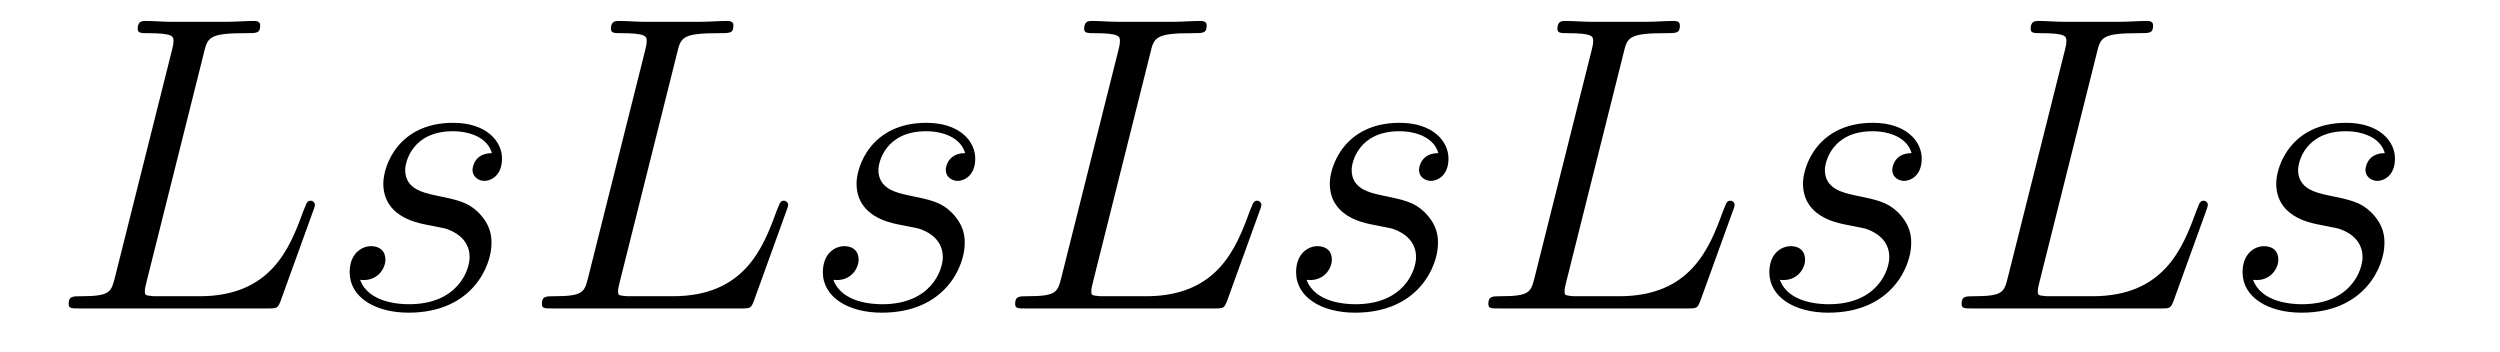 <?xml version='1.0' encoding='UTF-8'?>
<!-- This file was generated by dvisvgm 2.8.1 -->
<svg version='1.1' xmlns='http://www.w3.org/2000/svg' xmlns:xlink='http://www.w3.org/1999/xlink' width='71pt' height='10pt' viewBox='0 -10 71 10'>
<g id='page1'>
<g transform='matrix(1 0 0 -1 -127 653)'>
<path d='M132.787 661.484C132.895 661.938 132.931 662.058 133.983 662.058C134.305 662.058 134.389 662.058 134.389 662.285C134.389 662.405 134.258 662.405 134.21 662.405C133.971 662.405 133.696 662.381 133.457 662.381H131.855C131.628 662.381 131.365 662.405 131.138 662.405C131.042 662.405 130.91 662.405 130.91 662.178C130.91 662.058 131.018 662.058 131.197 662.058C131.927 662.058 131.927 661.962 131.927 661.831C131.927 661.807 131.927 661.735 131.879 661.556L130.265 655.125C130.157 654.706 130.133 654.587 129.297 654.587C129.069 654.587 128.95 654.587 128.95 654.372C128.95 654.24 129.022 654.24 129.261 654.24H134.616C134.879 654.24 134.891 654.252 134.975 654.467L135.895 657.013C135.919 657.073 135.943 657.145 135.943 657.181C135.943 657.252 135.883 657.3 135.823 657.3C135.812 657.3 135.752 657.3 135.728 657.252C135.704 657.241 135.704 657.217 135.608 656.989C135.226 655.938 134.688 654.587 132.668 654.587H131.52C131.353 654.587 131.329 654.587 131.257 654.599C131.126 654.611 131.113 654.634 131.113 654.73C131.113 654.814 131.138 654.886 131.161 654.993L132.787 661.484ZM139.046 656.631C139.249 656.595 139.572 656.523 139.643 656.511C139.799 656.463 140.337 656.272 140.337 655.698C140.337 655.328 140.002 654.36 138.615 654.36C138.364 654.36 137.467 654.395 137.228 655.053C137.706 654.993 137.946 655.364 137.946 655.627C137.946 655.878 137.778 656.009 137.539 656.009C137.276 656.009 136.93 655.806 136.93 655.268C136.93 654.563 137.647 654.12 138.603 654.12C140.42 654.12 140.958 655.459 140.958 656.081C140.958 656.26 140.958 656.595 140.576 656.977C140.277 657.264 139.99 657.324 139.344 657.456C139.021 657.528 138.507 657.635 138.507 658.173C138.507 658.412 138.723 659.273 139.858 659.273C140.361 659.273 140.851 659.081 140.97 658.651C140.444 658.651 140.42 658.197 140.42 658.185C140.42 657.934 140.647 657.862 140.755 657.862C140.922 657.862 141.257 657.993 141.257 658.496C141.257 658.998 140.803 659.512 139.87 659.512C138.304 659.512 137.886 658.281 137.886 657.79C137.886 656.882 138.771 656.691 139.046 656.631ZM146.227 661.484C146.334 661.938 146.37 662.058 147.422 662.058C147.745 662.058 147.829 662.058 147.829 662.285C147.829 662.405 147.697 662.405 147.65 662.405C147.411 662.405 147.135 662.381 146.896 662.381H145.295C145.067 662.381 144.804 662.405 144.577 662.405C144.482 662.405 144.35 662.405 144.35 662.178C144.35 662.058 144.458 662.058 144.637 662.058C145.366 662.058 145.366 661.962 145.366 661.831C145.366 661.807 145.366 661.735 145.319 661.556L143.705 655.125C143.597 654.706 143.573 654.587 142.736 654.587C142.509 654.587 142.39 654.587 142.39 654.372C142.39 654.24 142.461 654.24 142.701 654.24H148.056C148.319 654.24 148.331 654.252 148.415 654.467L149.335 657.013C149.359 657.073 149.383 657.145 149.383 657.181C149.383 657.252 149.323 657.3 149.263 657.3C149.251 657.3 149.192 657.3 149.168 657.252C149.144 657.241 149.144 657.217 149.048 656.989C148.665 655.938 148.128 654.587 146.107 654.587H144.96C144.793 654.587 144.769 654.587 144.697 654.599C144.565 654.611 144.553 654.634 144.553 654.73C144.553 654.814 144.577 654.886 144.601 654.993L146.227 661.484ZM152.485 656.631C152.688 656.595 153.011 656.523 153.083 656.511C153.239 656.463 153.776 656.272 153.776 655.698C153.776 655.328 153.442 654.36 152.055 654.36C151.804 654.36 150.907 654.395 150.668 655.053C151.146 654.993 151.385 655.364 151.385 655.627C151.385 655.878 151.218 656.009 150.979 656.009C150.716 656.009 150.369 655.806 150.369 655.268C150.369 654.563 151.087 654.12 152.043 654.12C153.86 654.12 154.398 655.459 154.398 656.081C154.398 656.26 154.398 656.595 154.015 656.977C153.717 657.264 153.43 657.324 152.784 657.456C152.461 657.528 151.947 657.635 151.947 658.173C151.947 658.412 152.163 659.273 153.298 659.273C153.8 659.273 154.29 659.081 154.41 658.651C153.884 658.651 153.86 658.197 153.86 658.185C153.86 657.934 154.087 657.862 154.195 657.862C154.362 657.862 154.697 657.993 154.697 658.496C154.697 658.998 154.243 659.512 153.31 659.512C151.744 659.512 151.326 658.281 151.326 657.79C151.326 656.882 152.21 656.691 152.485 656.631ZM159.667 661.484C159.774 661.938 159.81 662.058 160.862 662.058C161.185 662.058 161.269 662.058 161.269 662.285C161.269 662.405 161.137 662.405 161.089 662.405C160.85 662.405 160.575 662.381 160.336 662.381H158.734C158.507 662.381 158.244 662.405 158.017 662.405C157.922 662.405 157.79 662.405 157.79 662.178C157.79 662.058 157.898 662.058 158.077 662.058C158.806 662.058 158.806 661.962 158.806 661.831C158.806 661.807 158.806 661.735 158.758 661.556L157.144 655.125C157.037 654.706 157.013 654.587 156.176 654.587C155.949 654.587 155.83 654.587 155.83 654.372C155.83 654.24 155.901 654.24 156.14 654.24H161.496C161.759 654.24 161.771 654.252 161.854 654.467L162.775 657.013C162.799 657.073 162.823 657.145 162.823 657.181C162.823 657.252 162.763 657.3 162.703 657.3C162.691 657.3 162.632 657.3 162.608 657.252C162.584 657.241 162.584 657.217 162.488 656.989C162.105 655.938 161.568 654.587 159.547 654.587H158.4C158.232 654.587 158.208 654.587 158.137 654.599C158.005 654.611 157.993 654.634 157.993 654.73C157.993 654.814 158.017 654.886 158.041 654.993L159.667 661.484ZM165.925 656.631C166.128 656.595 166.451 656.523 166.523 656.511C166.678 656.463 167.216 656.272 167.216 655.698C167.216 655.328 166.881 654.36 165.495 654.36C165.244 654.36 164.347 654.395 164.108 655.053C164.586 654.993 164.825 655.364 164.825 655.627C164.825 655.878 164.658 656.009 164.419 656.009C164.156 656.009 163.809 655.806 163.809 655.268C163.809 654.563 164.526 654.12 165.483 654.12C167.3 654.12 167.838 655.459 167.838 656.081C167.838 656.26 167.838 656.595 167.455 656.977C167.157 657.264 166.87 657.324 166.224 657.456C165.901 657.528 165.387 657.635 165.387 658.173C165.387 658.412 165.602 659.273 166.738 659.273C167.24 659.273 167.73 659.081 167.85 658.651C167.324 658.651 167.3 658.197 167.3 658.185C167.3 657.934 167.527 657.862 167.635 657.862C167.802 657.862 168.137 657.993 168.137 658.496C168.137 658.998 167.682 659.512 166.75 659.512C165.184 659.512 164.766 658.281 164.766 657.79C164.766 656.882 165.65 656.691 165.925 656.631ZM173.107 661.484C173.214 661.938 173.25 662.058 174.302 662.058C174.625 662.058 174.709 662.058 174.709 662.285C174.709 662.405 174.577 662.405 174.529 662.405C174.29 662.405 174.015 662.381 173.776 662.381H172.174C171.947 662.381 171.684 662.405 171.457 662.405C171.361 662.405 171.23 662.405 171.23 662.178C171.23 662.058 171.337 662.058 171.517 662.058C172.246 662.058 172.246 661.962 172.246 661.831C172.246 661.807 172.246 661.735 172.198 661.556L170.584 655.125C170.477 654.706 170.453 654.587 169.616 654.587C169.389 654.587 169.269 654.587 169.269 654.372C169.269 654.24 169.341 654.24 169.58 654.24H174.936C175.199 654.24 175.21 654.252 175.294 654.467L176.215 657.013C176.239 657.073 176.263 657.145 176.263 657.181C176.263 657.252 176.203 657.3 176.143 657.3C176.131 657.3 176.071 657.3 176.047 657.252C176.024 657.241 176.024 657.217 175.928 656.989C175.545 655.938 175.007 654.587 172.987 654.587H171.84C171.672 654.587 171.648 654.587 171.576 654.599C171.445 654.611 171.433 654.634 171.433 654.73C171.433 654.814 171.457 654.886 171.481 654.993L173.107 661.484ZM179.365 656.631C179.568 656.595 179.891 656.523 179.963 656.511C180.118 656.463 180.656 656.272 180.656 655.698C180.656 655.328 180.321 654.36 178.935 654.36C178.683 654.36 177.787 654.395 177.548 655.053C178.026 654.993 178.265 655.364 178.265 655.627C178.265 655.878 178.098 656.009 177.859 656.009C177.596 656.009 177.249 655.806 177.249 655.268C177.249 654.563 177.966 654.12 178.923 654.12C180.74 654.12 181.278 655.459 181.278 656.081C181.278 656.26 181.278 656.595 180.895 656.977C180.596 657.264 180.309 657.324 179.664 657.456C179.341 657.528 178.827 657.635 178.827 658.173C178.827 658.412 179.042 659.273 180.178 659.273C180.68 659.273 181.17 659.081 181.289 658.651C180.764 658.651 180.74 658.197 180.74 658.185C180.74 657.934 180.967 657.862 181.074 657.862C181.242 657.862 181.577 657.993 181.577 658.496C181.577 658.998 181.122 659.512 180.19 659.512C178.624 659.512 178.205 658.281 178.205 657.79C178.205 656.882 179.09 656.691 179.365 656.631ZM186.547 661.484C186.654 661.938 186.69 662.058 187.742 662.058C188.065 662.058 188.148 662.058 188.148 662.285C188.148 662.405 188.017 662.405 187.969 662.405C187.73 662.405 187.455 662.381 187.216 662.381H185.614C185.387 662.381 185.124 662.405 184.897 662.405C184.801 662.405 184.67 662.405 184.67 662.178C184.67 662.058 184.777 662.058 184.957 662.058C185.686 662.058 185.686 661.962 185.686 661.831C185.686 661.807 185.686 661.735 185.638 661.556L184.024 655.125C183.917 654.706 183.893 654.587 183.056 654.587C182.829 654.587 182.709 654.587 182.709 654.372C182.709 654.24 182.781 654.24 183.02 654.24H188.376C188.638 654.24 188.65 654.252 188.734 654.467L189.655 657.013C189.678 657.073 189.702 657.145 189.702 657.181C189.702 657.252 189.642 657.3 189.583 657.3C189.571 657.3 189.511 657.3 189.487 657.252C189.463 657.241 189.463 657.217 189.368 656.989C188.985 655.938 188.447 654.587 186.427 654.587H185.279C185.112 654.587 185.088 654.587 185.016 654.599C184.885 654.611 184.873 654.634 184.873 654.73C184.873 654.814 184.897 654.886 184.921 654.993L186.547 661.484ZM192.805 656.631C193.008 656.595 193.331 656.523 193.403 656.511C193.558 656.463 194.096 656.272 194.096 655.698C194.096 655.328 193.762 654.36 192.374 654.36C192.124 654.36 191.227 654.395 190.988 655.053C191.466 654.993 191.705 655.364 191.705 655.627C191.705 655.878 191.538 656.009 191.299 656.009C191.036 656.009 190.689 655.806 190.689 655.268C190.689 654.563 191.406 654.12 192.362 654.12C194.179 654.12 194.718 655.459 194.718 656.081C194.718 656.26 194.718 656.595 194.335 656.977C194.036 657.264 193.75 657.324 193.104 657.456C192.781 657.528 192.266 657.635 192.266 658.173C192.266 658.412 192.482 659.273 193.618 659.273C194.12 659.273 194.61 659.081 194.729 658.651C194.203 658.651 194.179 658.197 194.179 658.185C194.179 657.934 194.407 657.862 194.514 657.862C194.682 657.862 195.017 657.993 195.017 658.496C195.017 658.998 194.562 659.512 193.63 659.512C192.064 659.512 191.645 658.281 191.645 657.79C191.645 656.882 192.53 656.691 192.805 656.631Z'/>
</g>
</g>
</svg>
